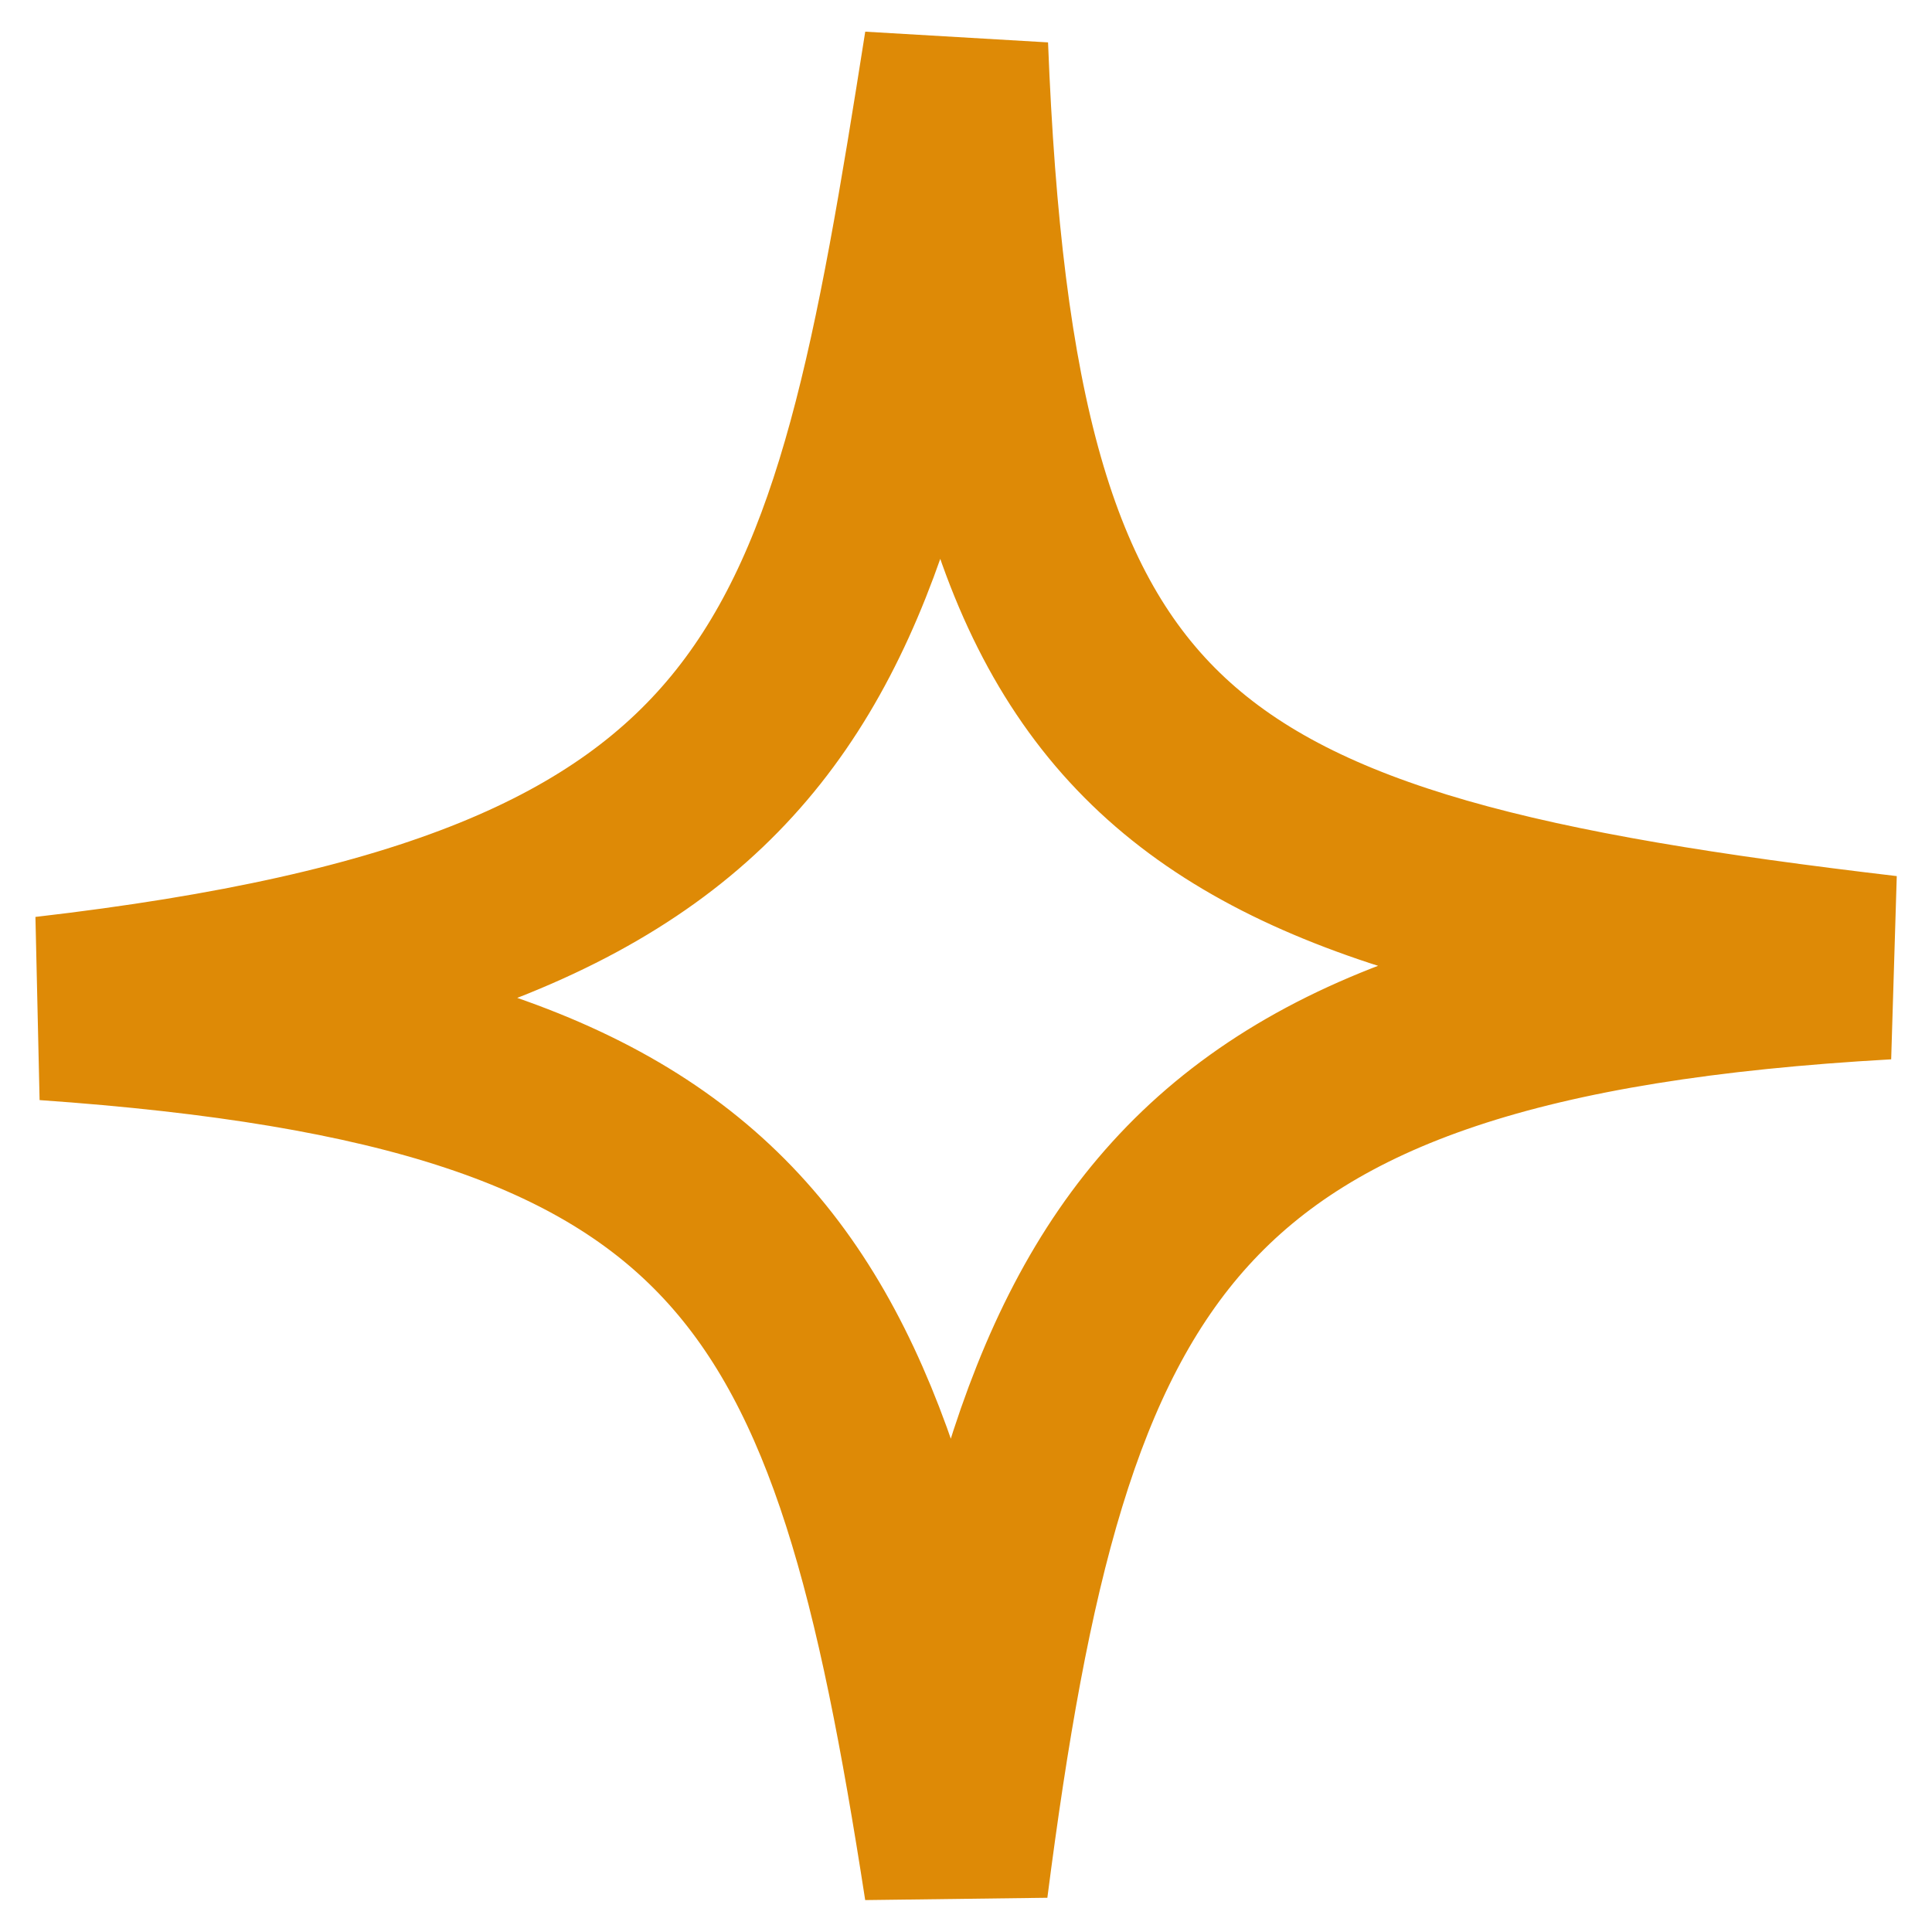 <svg xmlns="http://www.w3.org/2000/svg" width="42" height="42" fill="none"><path stroke="#DE8A06" stroke-width="4" d="M1 21.92C17.467 20.016 18.662 14.466 20.785 1 21.399 16.658 25.393 19.193 41 21.032 25.27 21.919 22.567 27.18 20.785 41 18.727 27.714 16.422 22.997 1 21.92Z"></path></svg>